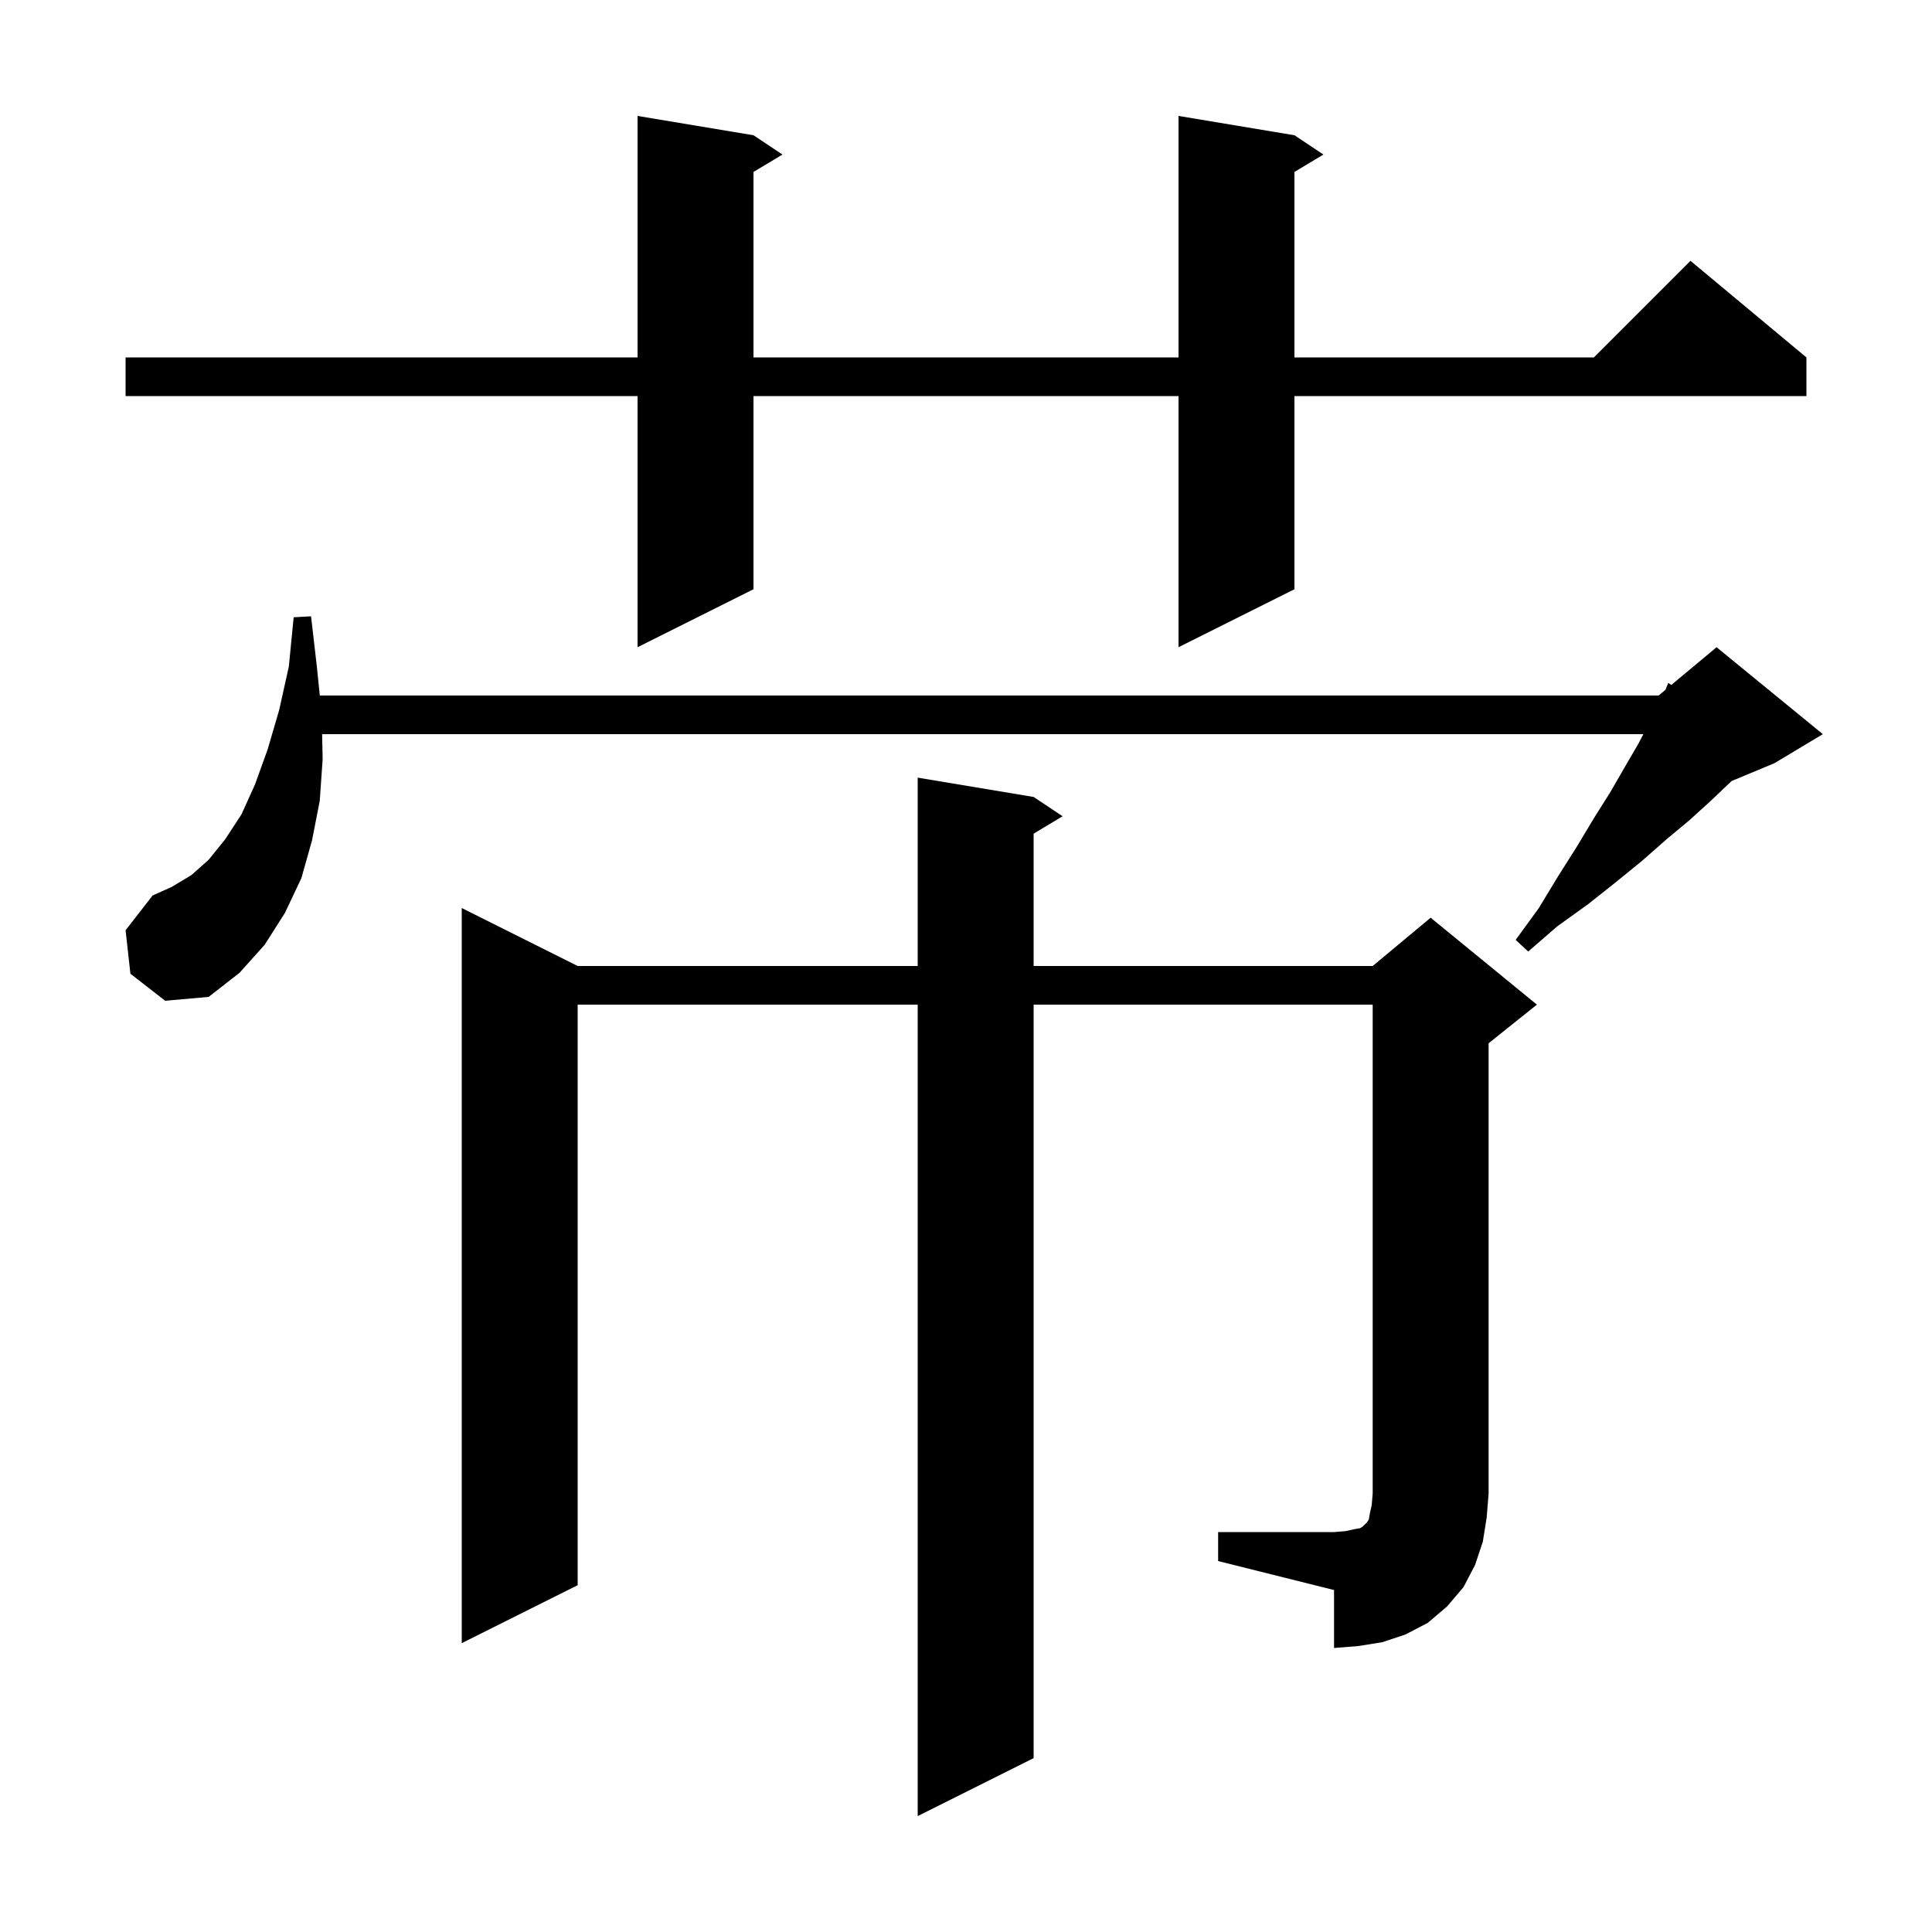 <svg xmlns="http://www.w3.org/2000/svg" xmlns:xlink="http://www.w3.org/1999/xlink" version="1.1" baseProfile="full" viewBox="0 0 200 200" width="200" height="200">
<g fill="black">
<path d="M 126.1 158.6 L 138.1 158.6 L 139.3 158.5 L 140.2 158.3 L 140.8 158.2 L 141.1 158.0 L 141.5 157.6 L 141.7 157.3 L 141.8 156.7 L 142.0 155.8 L 142.1 154.6 L 142.1 104.0 L 107.0 104.0 L 107.0 182.0 L 95.0 188.0 L 95.0 104.0 L 59.8 104.0 L 59.8 164.1 L 47.8 170.1 L 47.8 94.0 L 59.8 100.0 L 95.0 100.0 L 95.0 80.5 L 107.0 82.5 L 110.0 84.5 L 107.0 86.3 L 107.0 100.0 L 142.1 100.0 L 148.1 95.0 L 159.1 104.0 L 154.1 108.0 L 154.1 154.6 L 153.9 157.1 L 153.5 159.6 L 152.7 162.0 L 151.5 164.3 L 149.8 166.3 L 147.8 168.0 L 145.5 169.2 L 143.1 170.0 L 140.6 170.4 L 138.1 170.6 L 138.1 164.6 L 126.1 161.6 Z M 13.5 100.8 L 13.0 96.3 L 15.8 92.7 L 17.8 91.8 L 19.8 90.6 L 21.6 89.0 L 23.3 86.9 L 25.0 84.3 L 26.4 81.2 L 27.7 77.6 L 28.9 73.5 L 29.9 69.0 L 30.4 63.9 L 32.2 63.8 L 32.8 69.0 L 33.106 72.0 L 171.7 72.0 L 172.397 71.419 L 172.7 70.7 L 173.01 70.908 L 177.7 67.0 L 188.7 76.0 L 183.7 79.0 L 179.257 80.851 L 179.1 81.0 L 177.1 82.9 L 174.9 84.9 L 172.5 86.9 L 170.0 89.1 L 167.3 91.3 L 164.4 93.6 L 161.2 95.9 L 158.2 98.5 L 156.9 97.3 L 159.3 94.0 L 161.3 90.7 L 163.2 87.7 L 165.0 84.7 L 166.7 82.0 L 168.2 79.4 L 169.6 77.0 L 170.122 76.0 L 33.345 76.0 L 33.4 78.6 L 33.1 82.9 L 32.3 87.0 L 31.2 90.9 L 29.5 94.5 L 27.4 97.8 L 24.8 100.7 L 21.6 103.2 L 17.1 103.6 Z M 134.0 14.0 L 137.0 16.0 L 134.0 17.8 L 134.0 37.0 L 165.0 37.0 L 175.0 27.0 L 187.0 37.0 L 187.0 41.0 L 134.0 41.0 L 134.0 61.0 L 122.0 67.0 L 122.0 41.0 L 78.0 41.0 L 78.0 61.0 L 66.0 67.0 L 66.0 41.0 L 13.0 41.0 L 13.0 37.0 L 66.0 37.0 L 66.0 12.0 L 78.0 14.0 L 81.0 16.0 L 78.0 17.8 L 78.0 37.0 L 122.0 37.0 L 122.0 12.0 Z " />
</g>
</svg>
